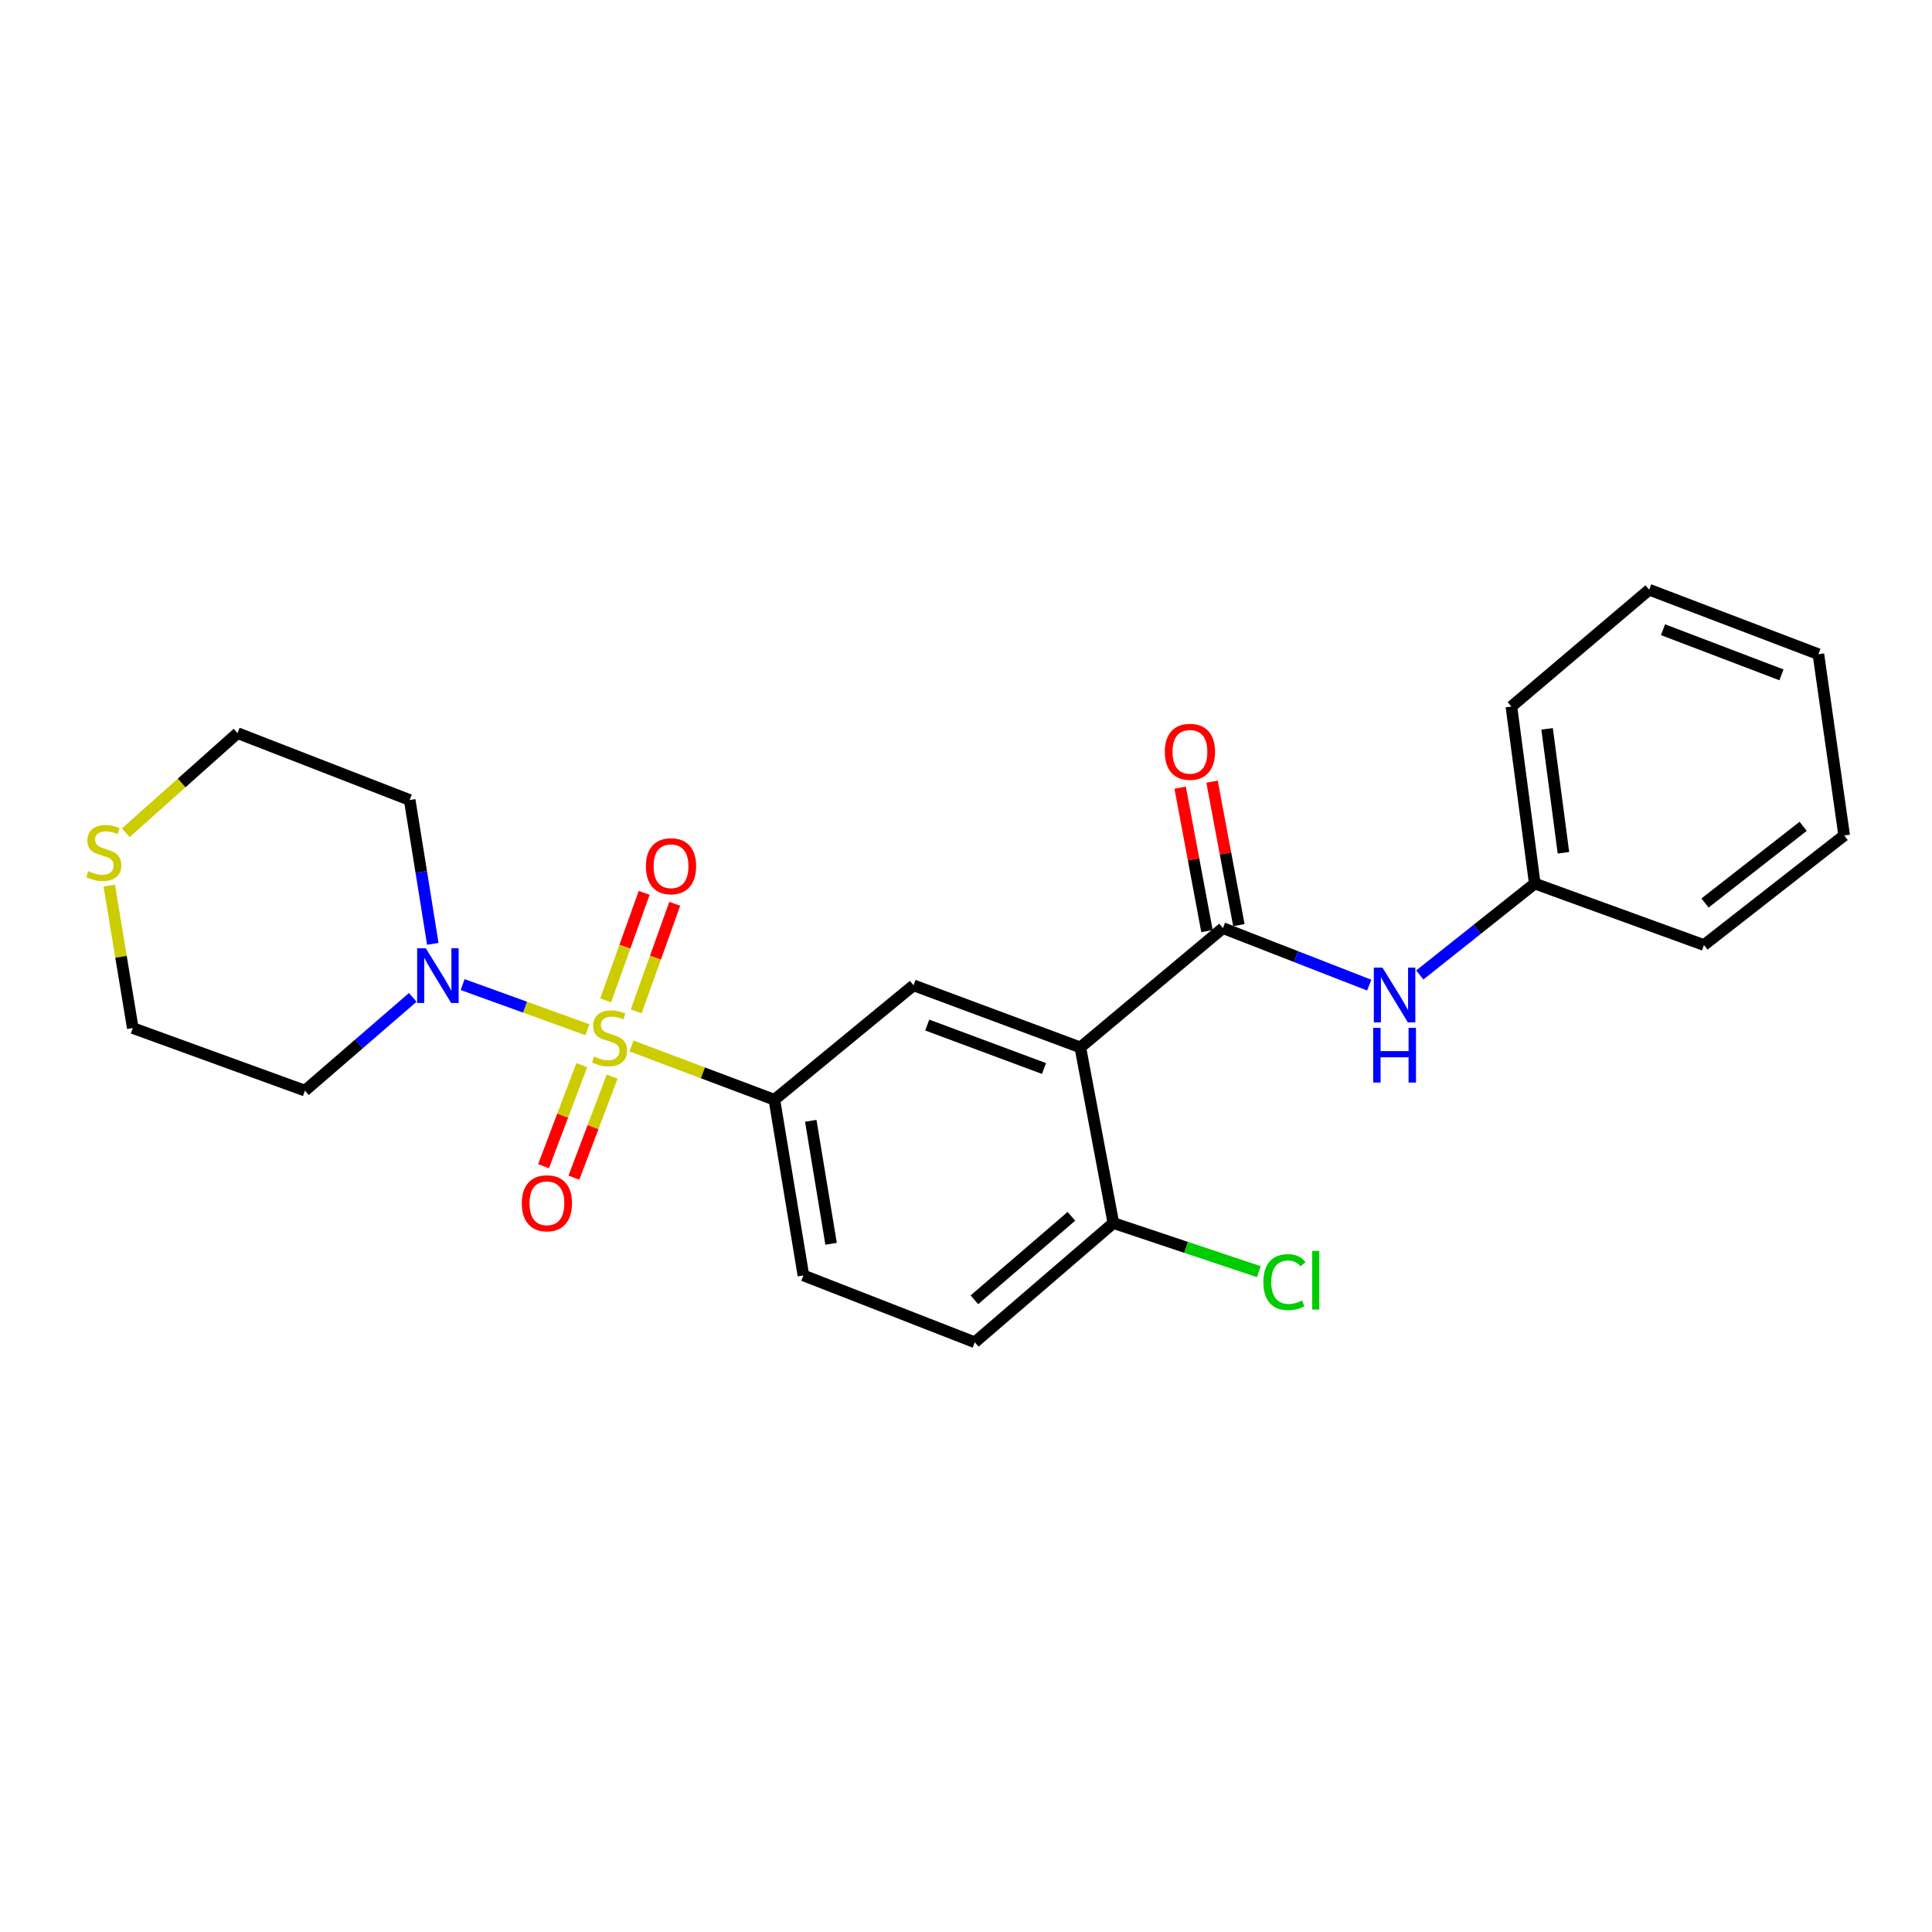 <?xml version='1.0' encoding='iso-8859-1'?>
<svg version='1.1' baseProfile='full'
              xmlns='http://www.w3.org/2000/svg'
                      xmlns:rdkit='http://www.rdkit.org/xml'
                      xmlns:xlink='http://www.w3.org/1999/xlink'
                  xml:space='preserve'
width='1000px' height='1000px' viewBox='0 0 1000 1000'>
<!-- END OF HEADER -->
<rect style='opacity:1.0;fill:#FFFFFF;stroke:none' width='1000' height='1000' x='0' y='0'> </rect>
<path class='bond-2' d='M 304.045,532.982 L 271.751,521.302' style='fill:none;fill-rule:evenodd;stroke:#CCCC00;stroke-width:6px;stroke-linecap:butt;stroke-linejoin:miter;stroke-opacity:1' />
<path class='bond-2' d='M 271.751,521.302 L 239.456,509.622' style='fill:none;fill-rule:evenodd;stroke:#0000FF;stroke-width:6px;stroke-linecap:butt;stroke-linejoin:miter;stroke-opacity:1' />
<path class='bond-3' d='M 326.846,541.393 L 363.835,555.31' style='fill:none;fill-rule:evenodd;stroke:#CCCC00;stroke-width:6px;stroke-linecap:butt;stroke-linejoin:miter;stroke-opacity:1' />
<path class='bond-3' d='M 363.835,555.31 L 400.823,569.227' style='fill:none;fill-rule:evenodd;stroke:#000000;stroke-width:6px;stroke-linecap:butt;stroke-linejoin:miter;stroke-opacity:1' />
<path class='bond-6' d='M 301.132,551.315 L 291.234,577.464' style='fill:none;fill-rule:evenodd;stroke:#CCCC00;stroke-width:6px;stroke-linecap:butt;stroke-linejoin:miter;stroke-opacity:1' />
<path class='bond-6' d='M 291.234,577.464 L 281.337,603.613' style='fill:none;fill-rule:evenodd;stroke:#FF0000;stroke-width:6px;stroke-linecap:butt;stroke-linejoin:miter;stroke-opacity:1' />
<path class='bond-6' d='M 316.844,557.262 L 306.947,583.411' style='fill:none;fill-rule:evenodd;stroke:#CCCC00;stroke-width:6px;stroke-linecap:butt;stroke-linejoin:miter;stroke-opacity:1' />
<path class='bond-6' d='M 306.947,583.411 L 297.049,609.56' style='fill:none;fill-rule:evenodd;stroke:#FF0000;stroke-width:6px;stroke-linecap:butt;stroke-linejoin:miter;stroke-opacity:1' />
<path class='bond-7' d='M 329.298,523.474 L 339.272,495.636' style='fill:none;fill-rule:evenodd;stroke:#CCCC00;stroke-width:6px;stroke-linecap:butt;stroke-linejoin:miter;stroke-opacity:1' />
<path class='bond-7' d='M 339.272,495.636 L 349.245,467.798' style='fill:none;fill-rule:evenodd;stroke:#FF0000;stroke-width:6px;stroke-linecap:butt;stroke-linejoin:miter;stroke-opacity:1' />
<path class='bond-7' d='M 313.482,517.807 L 323.456,489.969' style='fill:none;fill-rule:evenodd;stroke:#CCCC00;stroke-width:6px;stroke-linecap:butt;stroke-linejoin:miter;stroke-opacity:1' />
<path class='bond-7' d='M 323.456,489.969 L 333.429,462.131' style='fill:none;fill-rule:evenodd;stroke:#FF0000;stroke-width:6px;stroke-linecap:butt;stroke-linejoin:miter;stroke-opacity:1' />
<path class='bond-0' d='M 559.176,542.132 L 472.85,510.006' style='fill:none;fill-rule:evenodd;stroke:#000000;stroke-width:6px;stroke-linecap:butt;stroke-linejoin:miter;stroke-opacity:1' />
<path class='bond-0' d='M 540.368,553.058 L 479.939,530.57' style='fill:none;fill-rule:evenodd;stroke:#000000;stroke-width:6px;stroke-linecap:butt;stroke-linejoin:miter;stroke-opacity:1' />
<path class='bond-1' d='M 559.176,542.132 L 632.986,480.39' style='fill:none;fill-rule:evenodd;stroke:#000000;stroke-width:6px;stroke-linecap:butt;stroke-linejoin:miter;stroke-opacity:1' />
<path class='bond-25' d='M 559.176,542.132 L 576.275,633.04' style='fill:none;fill-rule:evenodd;stroke:#000000;stroke-width:6px;stroke-linecap:butt;stroke-linejoin:miter;stroke-opacity:1' />
<path class='bond-5' d='M 632.986,480.39 L 670.847,495.146' style='fill:none;fill-rule:evenodd;stroke:#000000;stroke-width:6px;stroke-linecap:butt;stroke-linejoin:miter;stroke-opacity:1' />
<path class='bond-5' d='M 670.847,495.146 L 708.708,509.903' style='fill:none;fill-rule:evenodd;stroke:#0000FF;stroke-width:6px;stroke-linecap:butt;stroke-linejoin:miter;stroke-opacity:1' />
<path class='bond-9' d='M 641.243,478.846 L 634.3,441.719' style='fill:none;fill-rule:evenodd;stroke:#000000;stroke-width:6px;stroke-linecap:butt;stroke-linejoin:miter;stroke-opacity:1' />
<path class='bond-9' d='M 634.3,441.719 L 627.357,404.591' style='fill:none;fill-rule:evenodd;stroke:#FF0000;stroke-width:6px;stroke-linecap:butt;stroke-linejoin:miter;stroke-opacity:1' />
<path class='bond-9' d='M 624.729,481.934 L 617.786,444.807' style='fill:none;fill-rule:evenodd;stroke:#000000;stroke-width:6px;stroke-linecap:butt;stroke-linejoin:miter;stroke-opacity:1' />
<path class='bond-9' d='M 617.786,444.807 L 610.843,407.679' style='fill:none;fill-rule:evenodd;stroke:#FF0000;stroke-width:6px;stroke-linecap:butt;stroke-linejoin:miter;stroke-opacity:1' />
<path class='bond-13' d='M 224.016,488.532 L 218.039,451.308' style='fill:none;fill-rule:evenodd;stroke:#0000FF;stroke-width:6px;stroke-linecap:butt;stroke-linejoin:miter;stroke-opacity:1' />
<path class='bond-13' d='M 218.039,451.308 L 212.061,414.085' style='fill:none;fill-rule:evenodd;stroke:#000000;stroke-width:6px;stroke-linecap:butt;stroke-linejoin:miter;stroke-opacity:1' />
<path class='bond-14' d='M 213.645,516.248 L 185.744,540.376' style='fill:none;fill-rule:evenodd;stroke:#0000FF;stroke-width:6px;stroke-linecap:butt;stroke-linejoin:miter;stroke-opacity:1' />
<path class='bond-14' d='M 185.744,540.376 L 157.843,564.504' style='fill:none;fill-rule:evenodd;stroke:#000000;stroke-width:6px;stroke-linecap:butt;stroke-linejoin:miter;stroke-opacity:1' />
<path class='bond-4' d='M 400.823,569.227 L 472.85,510.006' style='fill:none;fill-rule:evenodd;stroke:#000000;stroke-width:6px;stroke-linecap:butt;stroke-linejoin:miter;stroke-opacity:1' />
<path class='bond-10' d='M 400.823,569.227 L 415.841,660.154' style='fill:none;fill-rule:evenodd;stroke:#000000;stroke-width:6px;stroke-linecap:butt;stroke-linejoin:miter;stroke-opacity:1' />
<path class='bond-10' d='M 419.652,580.128 L 430.164,643.778' style='fill:none;fill-rule:evenodd;stroke:#000000;stroke-width:6px;stroke-linecap:butt;stroke-linejoin:miter;stroke-opacity:1' />
<path class='bond-15' d='M 734.889,504.636 L 764.64,480.981' style='fill:none;fill-rule:evenodd;stroke:#0000FF;stroke-width:6px;stroke-linecap:butt;stroke-linejoin:miter;stroke-opacity:1' />
<path class='bond-15' d='M 764.64,480.981 L 794.391,457.327' style='fill:none;fill-rule:evenodd;stroke:#000000;stroke-width:6px;stroke-linecap:butt;stroke-linejoin:miter;stroke-opacity:1' />
<path class='bond-8' d='M 576.275,633.04 L 504.547,694.763' style='fill:none;fill-rule:evenodd;stroke:#000000;stroke-width:6px;stroke-linecap:butt;stroke-linejoin:miter;stroke-opacity:1' />
<path class='bond-8' d='M 554.558,629.564 L 504.348,672.77' style='fill:none;fill-rule:evenodd;stroke:#000000;stroke-width:6px;stroke-linecap:butt;stroke-linejoin:miter;stroke-opacity:1' />
<path class='bond-16' d='M 576.275,633.04 L 613.926,645.628' style='fill:none;fill-rule:evenodd;stroke:#000000;stroke-width:6px;stroke-linecap:butt;stroke-linejoin:miter;stroke-opacity:1' />
<path class='bond-16' d='M 613.926,645.628 L 651.578,658.215' style='fill:none;fill-rule:evenodd;stroke:#00CC00;stroke-width:6px;stroke-linecap:butt;stroke-linejoin:miter;stroke-opacity:1' />
<path class='bond-12' d='M 415.841,660.154 L 504.547,694.763' style='fill:none;fill-rule:evenodd;stroke:#000000;stroke-width:6px;stroke-linecap:butt;stroke-linejoin:miter;stroke-opacity:1' />
<path class='bond-11' d='M 56.547,458.373 L 62.636,495.245' style='fill:none;fill-rule:evenodd;stroke:#CCCC00;stroke-width:6px;stroke-linecap:butt;stroke-linejoin:miter;stroke-opacity:1' />
<path class='bond-11' d='M 62.636,495.245 L 68.726,532.117' style='fill:none;fill-rule:evenodd;stroke:#000000;stroke-width:6px;stroke-linecap:butt;stroke-linejoin:miter;stroke-opacity:1' />
<path class='bond-24' d='M 65.107,431.027 L 94.026,405.247' style='fill:none;fill-rule:evenodd;stroke:#CCCC00;stroke-width:6px;stroke-linecap:butt;stroke-linejoin:miter;stroke-opacity:1' />
<path class='bond-24' d='M 94.026,405.247 L 122.945,379.467' style='fill:none;fill-rule:evenodd;stroke:#000000;stroke-width:6px;stroke-linecap:butt;stroke-linejoin:miter;stroke-opacity:1' />
<path class='bond-17' d='M 212.061,414.085 L 122.945,379.467' style='fill:none;fill-rule:evenodd;stroke:#000000;stroke-width:6px;stroke-linecap:butt;stroke-linejoin:miter;stroke-opacity:1' />
<path class='bond-18' d='M 157.843,564.504 L 68.726,532.117' style='fill:none;fill-rule:evenodd;stroke:#000000;stroke-width:6px;stroke-linecap:butt;stroke-linejoin:miter;stroke-opacity:1' />
<path class='bond-19' d='M 794.391,457.327 L 782.304,365.709' style='fill:none;fill-rule:evenodd;stroke:#000000;stroke-width:6px;stroke-linecap:butt;stroke-linejoin:miter;stroke-opacity:1' />
<path class='bond-19' d='M 809.234,441.387 L 800.773,377.254' style='fill:none;fill-rule:evenodd;stroke:#000000;stroke-width:6px;stroke-linecap:butt;stroke-linejoin:miter;stroke-opacity:1' />
<path class='bond-20' d='M 794.391,457.327 L 881.968,489.145' style='fill:none;fill-rule:evenodd;stroke:#000000;stroke-width:6px;stroke-linecap:butt;stroke-linejoin:miter;stroke-opacity:1' />
<path class='bond-21' d='M 782.304,365.709 L 853.622,305.237' style='fill:none;fill-rule:evenodd;stroke:#000000;stroke-width:6px;stroke-linecap:butt;stroke-linejoin:miter;stroke-opacity:1' />
<path class='bond-22' d='M 881.968,489.145 L 954.545,432.434' style='fill:none;fill-rule:evenodd;stroke:#000000;stroke-width:6px;stroke-linecap:butt;stroke-linejoin:miter;stroke-opacity:1' />
<path class='bond-22' d='M 882.51,467.4 L 933.315,427.703' style='fill:none;fill-rule:evenodd;stroke:#000000;stroke-width:6px;stroke-linecap:butt;stroke-linejoin:miter;stroke-opacity:1' />
<path class='bond-26' d='M 853.622,305.237 L 941.198,338.614' style='fill:none;fill-rule:evenodd;stroke:#000000;stroke-width:6px;stroke-linecap:butt;stroke-linejoin:miter;stroke-opacity:1' />
<path class='bond-26' d='M 860.775,325.942 L 922.079,349.306' style='fill:none;fill-rule:evenodd;stroke:#000000;stroke-width:6px;stroke-linecap:butt;stroke-linejoin:miter;stroke-opacity:1' />
<path class='bond-23' d='M 954.545,432.434 L 941.198,338.614' style='fill:none;fill-rule:evenodd;stroke:#000000;stroke-width:6px;stroke-linecap:butt;stroke-linejoin:miter;stroke-opacity:1' />
<path  class='atom-0' d='M 307.487 546.84
Q 307.807 546.96, 309.127 547.52
Q 310.447 548.08, 311.887 548.44
Q 313.367 548.76, 314.807 548.76
Q 317.487 548.76, 319.047 547.48
Q 320.607 546.16, 320.607 543.88
Q 320.607 542.32, 319.807 541.36
Q 319.047 540.4, 317.847 539.88
Q 316.647 539.36, 314.647 538.76
Q 312.127 538, 310.607 537.28
Q 309.127 536.56, 308.047 535.04
Q 307.007 533.52, 307.007 530.96
Q 307.007 527.4, 309.407 525.2
Q 311.847 523, 316.647 523
Q 319.927 523, 323.647 524.56
L 322.727 527.64
Q 319.327 526.24, 316.767 526.24
Q 314.007 526.24, 312.487 527.4
Q 310.967 528.52, 311.007 530.48
Q 311.007 532, 311.767 532.92
Q 312.567 533.84, 313.687 534.36
Q 314.847 534.88, 316.767 535.48
Q 319.327 536.28, 320.847 537.08
Q 322.367 537.88, 323.447 539.52
Q 324.567 541.12, 324.567 543.88
Q 324.567 547.8, 321.927 549.92
Q 319.327 552, 314.967 552
Q 312.447 552, 310.527 551.44
Q 308.647 550.92, 306.407 550
L 307.487 546.84
' fill='#CCCC00'/>
<path  class='atom-3' d='M 220.399 490.833
L 229.679 505.833
Q 230.599 507.313, 232.079 509.993
Q 233.559 512.673, 233.639 512.833
L 233.639 490.833
L 237.399 490.833
L 237.399 519.153
L 233.519 519.153
L 223.559 502.753
Q 222.399 500.833, 221.159 498.633
Q 219.959 496.433, 219.599 495.753
L 219.599 519.153
L 215.919 519.153
L 215.919 490.833
L 220.399 490.833
' fill='#0000FF'/>
<path  class='atom-6' d='M 715.572 500.858
L 724.852 515.858
Q 725.772 517.338, 727.252 520.018
Q 728.732 522.698, 728.812 522.858
L 728.812 500.858
L 732.572 500.858
L 732.572 529.178
L 728.692 529.178
L 718.732 512.778
Q 717.572 510.858, 716.332 508.658
Q 715.132 506.458, 714.772 505.778
L 714.772 529.178
L 711.092 529.178
L 711.092 500.858
L 715.572 500.858
' fill='#0000FF'/>
<path  class='atom-6' d='M 710.752 532.01
L 714.592 532.01
L 714.592 544.05
L 729.072 544.05
L 729.072 532.01
L 732.912 532.01
L 732.912 560.33
L 729.072 560.33
L 729.072 547.25
L 714.592 547.25
L 714.592 560.33
L 710.752 560.33
L 710.752 532.01
' fill='#0000FF'/>
<path  class='atom-7' d='M 270.08 622.816
Q 270.08 616.016, 273.44 612.216
Q 276.8 608.416, 283.08 608.416
Q 289.36 608.416, 292.72 612.216
Q 296.08 616.016, 296.08 622.816
Q 296.08 629.696, 292.68 633.616
Q 289.28 637.496, 283.08 637.496
Q 276.84 637.496, 273.44 633.616
Q 270.08 629.736, 270.08 622.816
M 283.08 634.296
Q 287.4 634.296, 289.72 631.416
Q 292.08 628.496, 292.08 622.816
Q 292.08 617.256, 289.72 614.456
Q 287.4 611.616, 283.08 611.616
Q 278.76 611.616, 276.4 614.416
Q 274.08 617.216, 274.08 622.816
Q 274.08 628.536, 276.4 631.416
Q 278.76 634.296, 283.08 634.296
' fill='#FF0000'/>
<path  class='atom-8' d='M 334.314 448.363
Q 334.314 441.563, 337.674 437.763
Q 341.034 433.963, 347.314 433.963
Q 353.594 433.963, 356.954 437.763
Q 360.314 441.563, 360.314 448.363
Q 360.314 455.243, 356.914 459.163
Q 353.514 463.043, 347.314 463.043
Q 341.074 463.043, 337.674 459.163
Q 334.314 455.283, 334.314 448.363
M 347.314 459.843
Q 351.634 459.843, 353.954 456.963
Q 356.314 454.043, 356.314 448.363
Q 356.314 442.803, 353.954 440.003
Q 351.634 437.163, 347.314 437.163
Q 342.994 437.163, 340.634 439.963
Q 338.314 442.763, 338.314 448.363
Q 338.314 454.083, 340.634 456.963
Q 342.994 459.843, 347.314 459.843
' fill='#FF0000'/>
<path  class='atom-10' d='M 602.906 389.132
Q 602.906 382.332, 606.266 378.532
Q 609.626 374.732, 615.906 374.732
Q 622.186 374.732, 625.546 378.532
Q 628.906 382.332, 628.906 389.132
Q 628.906 396.012, 625.506 399.932
Q 622.106 403.812, 615.906 403.812
Q 609.666 403.812, 606.266 399.932
Q 602.906 396.052, 602.906 389.132
M 615.906 400.612
Q 620.226 400.612, 622.546 397.732
Q 624.906 394.812, 624.906 389.132
Q 624.906 383.572, 622.546 380.772
Q 620.226 377.932, 615.906 377.932
Q 611.586 377.932, 609.226 380.732
Q 606.906 383.532, 606.906 389.132
Q 606.906 394.852, 609.226 397.732
Q 611.586 400.612, 615.906 400.612
' fill='#FF0000'/>
<path  class='atom-12' d='M 45.708 450.909
Q 46.028 451.029, 47.348 451.589
Q 48.668 452.149, 50.108 452.509
Q 51.588 452.829, 53.028 452.829
Q 55.708 452.829, 57.268 451.549
Q 58.828 450.229, 58.828 447.949
Q 58.828 446.389, 58.028 445.429
Q 57.268 444.469, 56.068 443.949
Q 54.868 443.429, 52.868 442.829
Q 50.348 442.069, 48.828 441.349
Q 47.348 440.629, 46.268 439.109
Q 45.228 437.589, 45.228 435.029
Q 45.228 431.469, 47.628 429.269
Q 50.068 427.069, 54.868 427.069
Q 58.148 427.069, 61.868 428.629
L 60.948 431.709
Q 57.548 430.309, 54.988 430.309
Q 52.228 430.309, 50.708 431.469
Q 49.188 432.589, 49.228 434.549
Q 49.228 436.069, 49.988 436.989
Q 50.788 437.909, 51.908 438.429
Q 53.068 438.949, 54.988 439.549
Q 57.548 440.349, 59.068 441.149
Q 60.588 441.949, 61.668 443.589
Q 62.788 445.189, 62.788 447.949
Q 62.788 451.869, 60.148 453.989
Q 57.548 456.069, 53.188 456.069
Q 50.668 456.069, 48.748 455.509
Q 46.868 454.989, 44.628 454.069
L 45.708 450.909
' fill='#CCCC00'/>
<path  class='atom-17' d='M 653.912 663.626
Q 653.912 656.586, 657.192 652.906
Q 660.512 649.186, 666.792 649.186
Q 672.632 649.186, 675.752 653.306
L 673.112 655.466
Q 670.832 652.466, 666.792 652.466
Q 662.512 652.466, 660.232 655.346
Q 657.992 658.186, 657.992 663.626
Q 657.992 669.226, 660.312 672.106
Q 662.672 674.986, 667.232 674.986
Q 670.352 674.986, 673.992 673.106
L 675.112 676.106
Q 673.632 677.066, 671.392 677.626
Q 669.152 678.186, 666.672 678.186
Q 660.512 678.186, 657.192 674.426
Q 653.912 670.666, 653.912 663.626
' fill='#00CC00'/>
<path  class='atom-17' d='M 679.192 647.466
L 682.872 647.466
L 682.872 677.826
L 679.192 677.826
L 679.192 647.466
' fill='#00CC00'/>
</svg>
